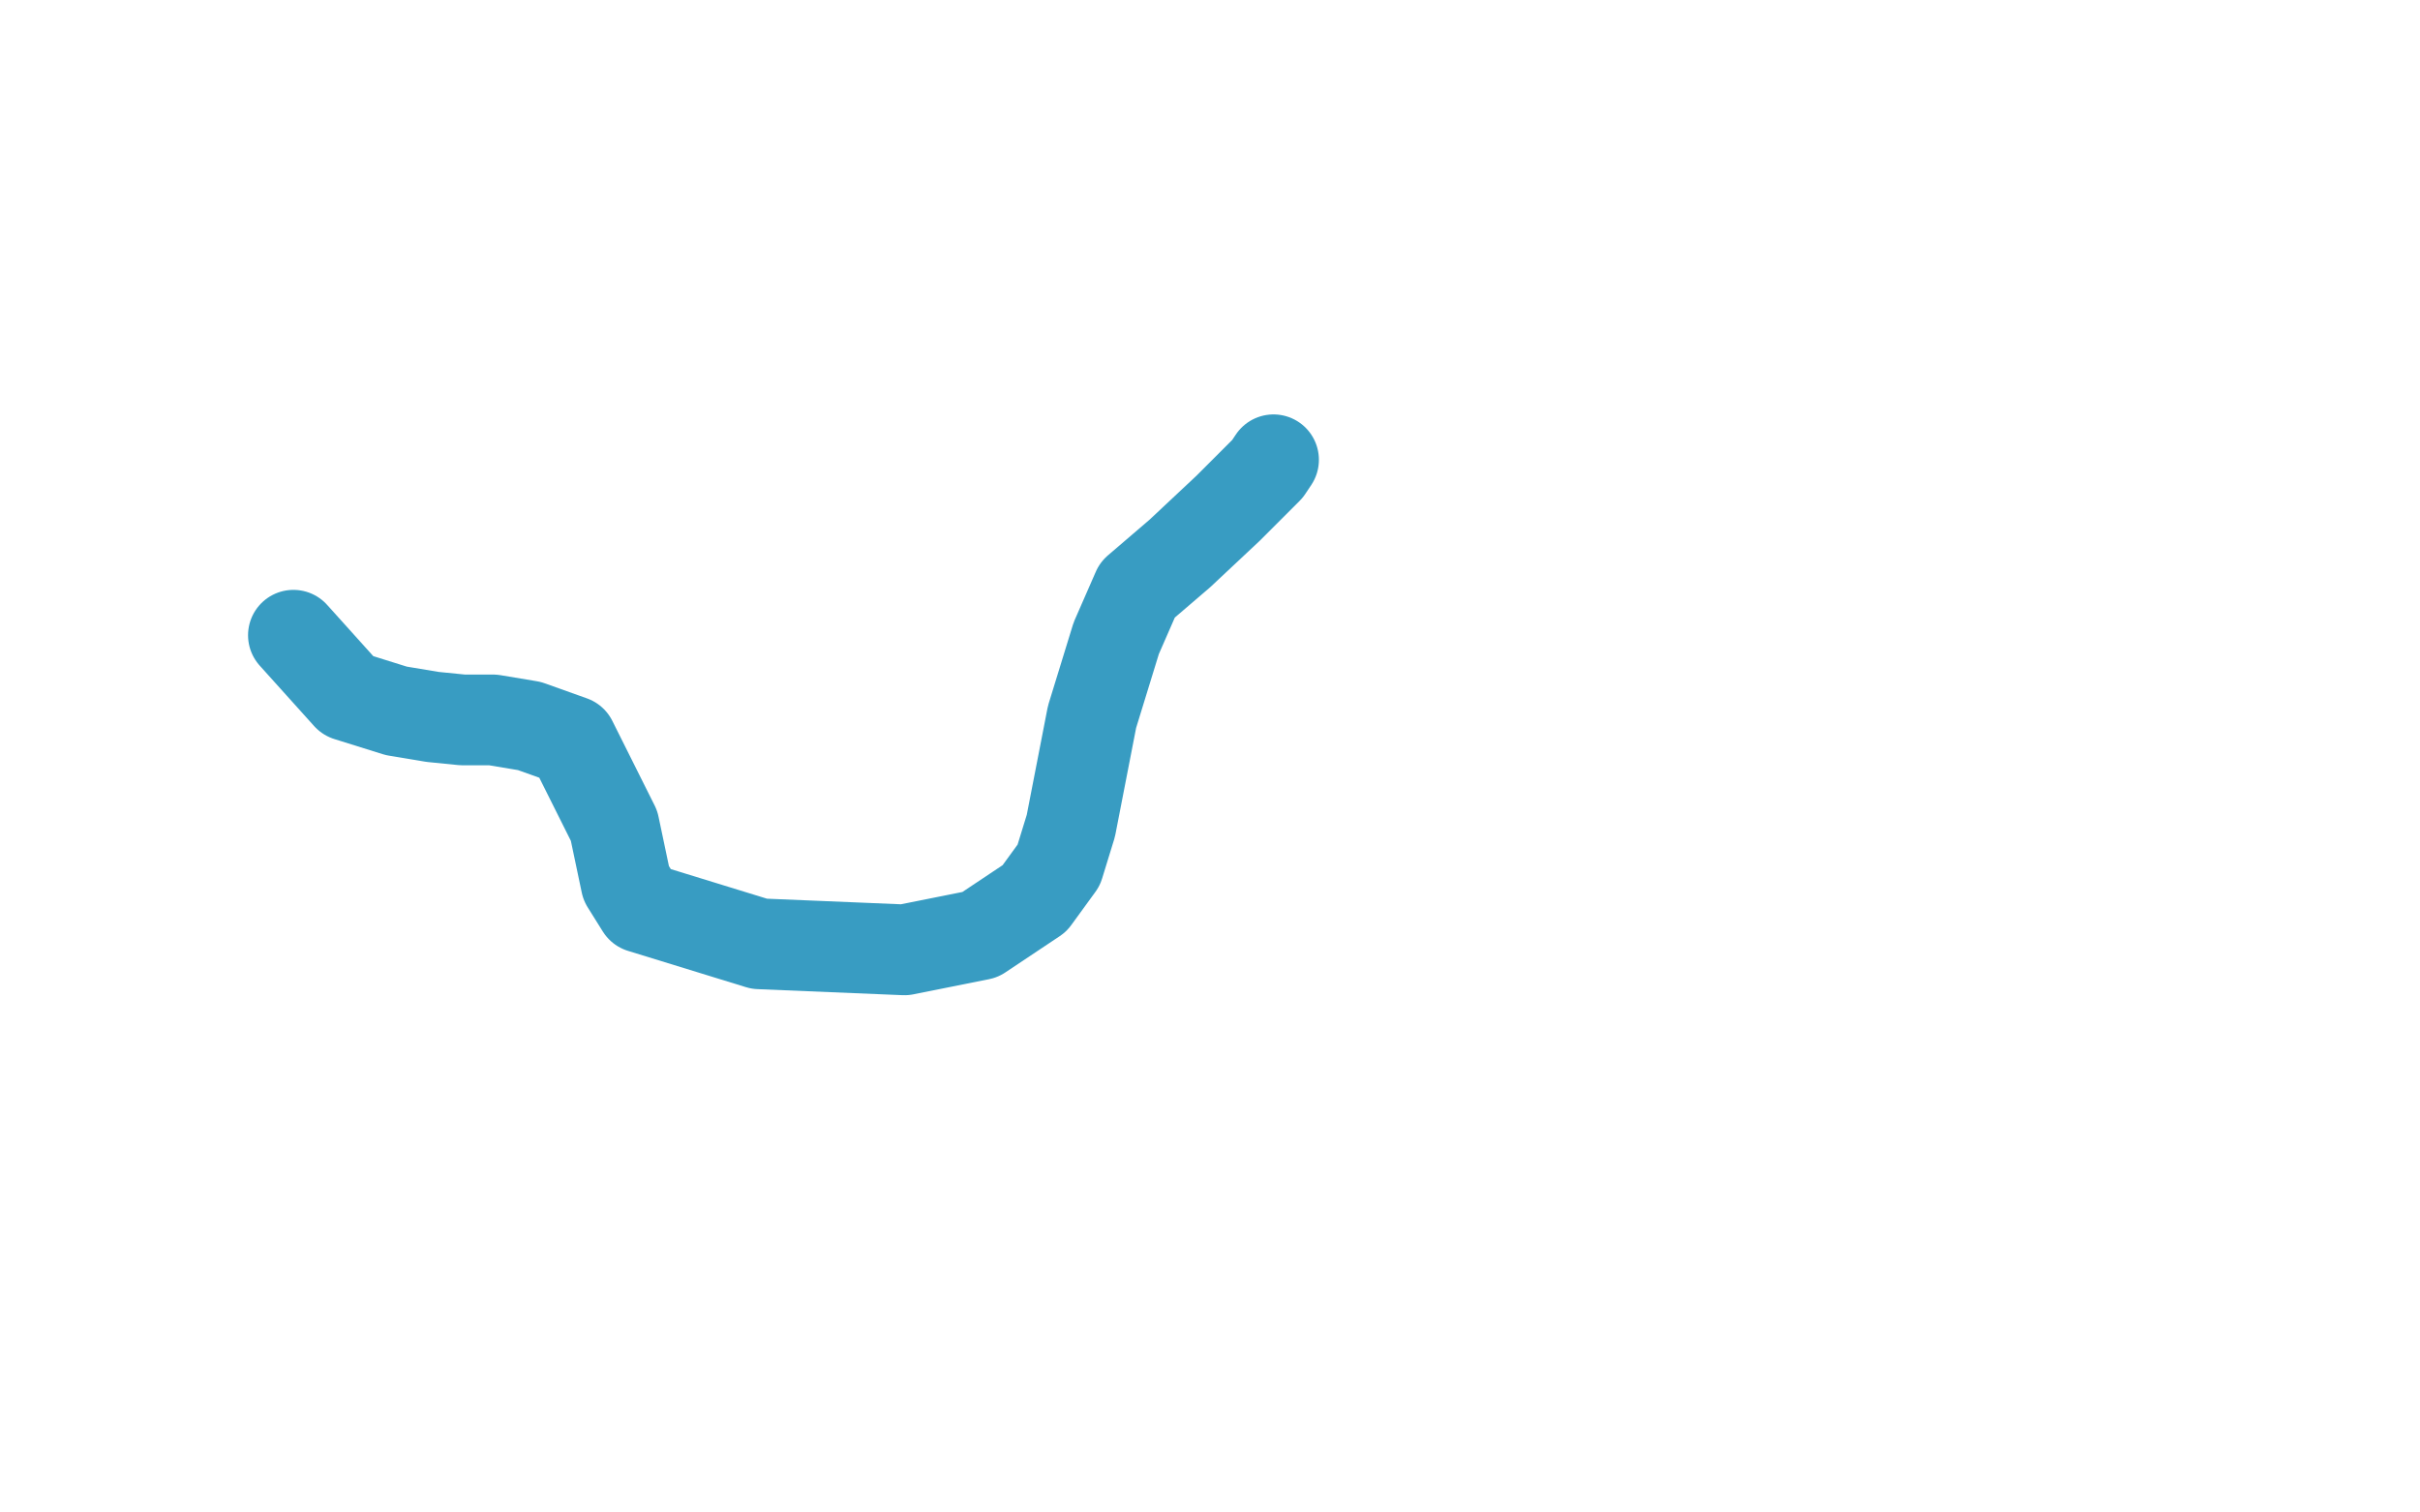 <?xml version="1.0" standalone="no"?>
<!DOCTYPE svg PUBLIC "-//W3C//DTD SVG 1.1//EN"
"http://www.w3.org/Graphics/SVG/1.1/DTD/svg11.dtd">

<svg width="800" height="500" version="1.1" xmlns="http://www.w3.org/2000/svg" xmlns:xlink="http://www.w3.org/1999/xlink" style="stroke-antialiasing: false"><desc>This SVG has been created on https://colorillo.com/</desc><rect x='0' y='0' width='800' height='500' style='fill: rgb(255,255,255); stroke-width:0' /><polyline points="421,152 419,155 419,155 406,168 406,168 390,183 390,183 376,195 376,195 369,211 369,211 361,237 361,237 354,273 354,273 350,286 350,286 342,297 342,297 324,309 324,309 299,314 299,314 251,312 251,312 212,300 212,300 207,292 207,292 203,273 203,273 189,245 189,245 175,240 175,240 163,238 163,238 153,238 153,238 143,237 143,237 131,235 131,235 115,230 115,230 97,210 97,210" style="fill: none; stroke: #389cc2; stroke-width: 30; stroke-linejoin: round; stroke-linecap: round; stroke-antialiasing: false; stroke-antialias: 0; opacity: 1.0"/>
</svg>
